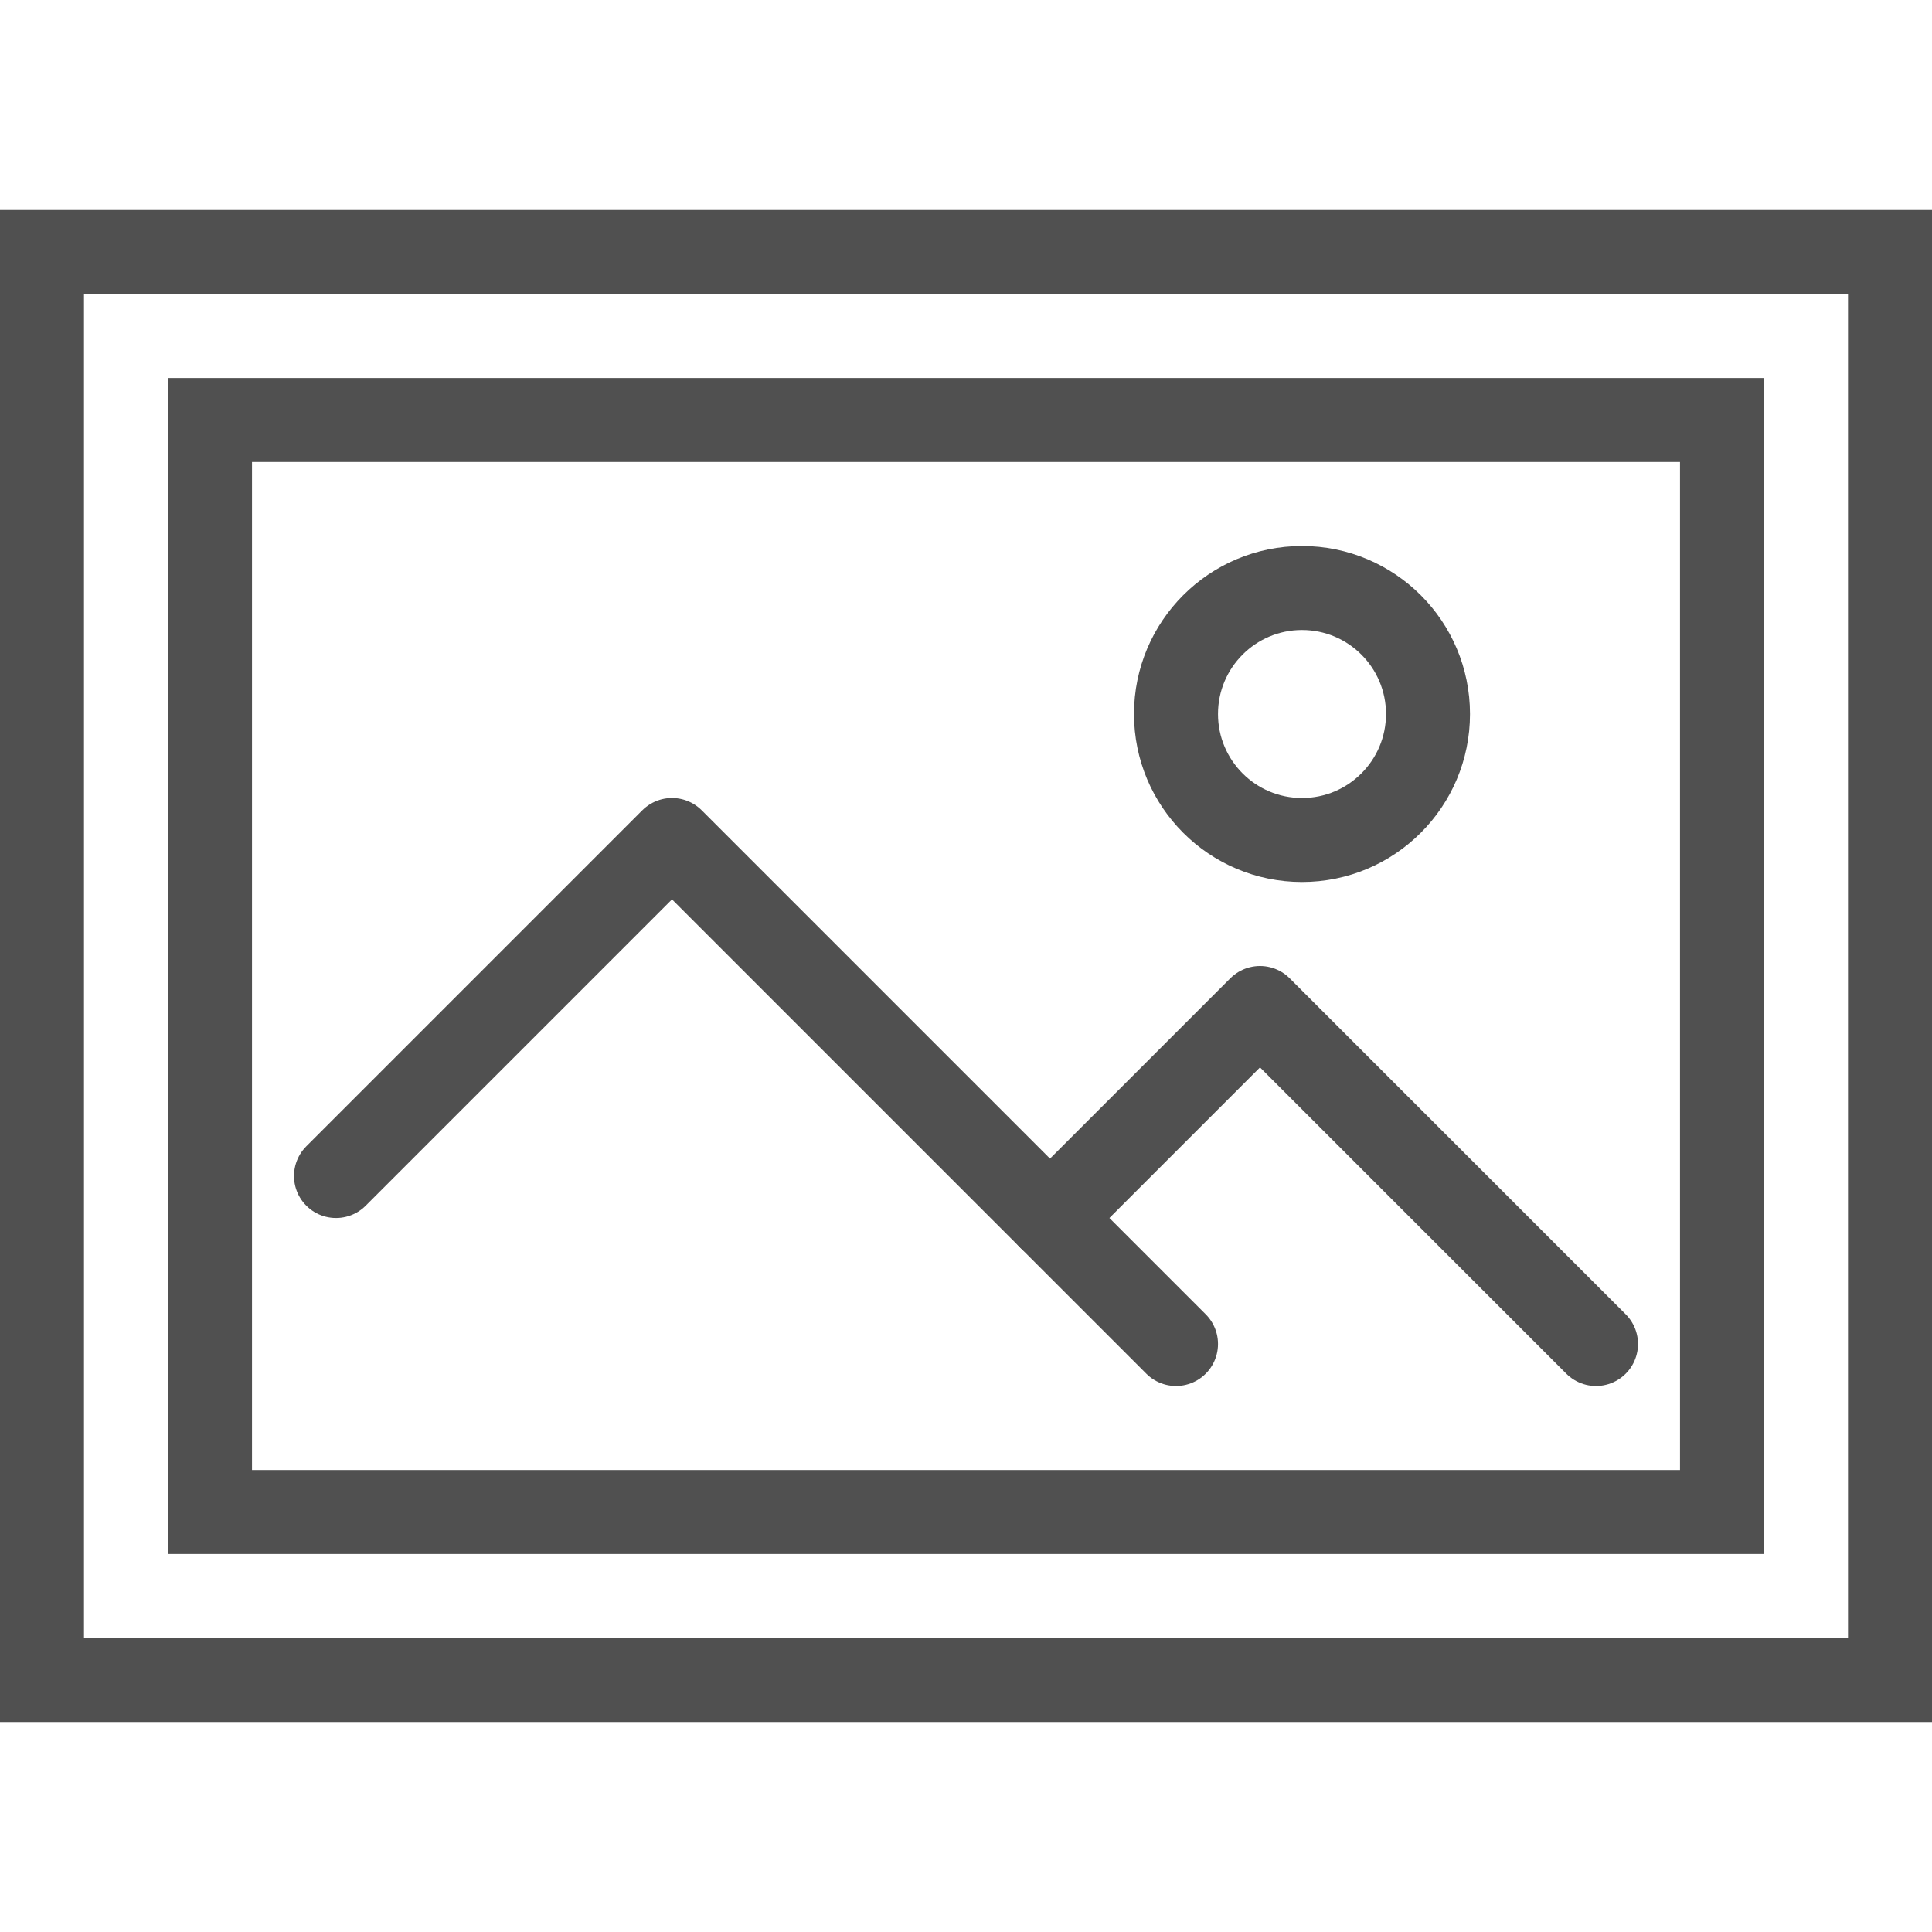 <?xml version="1.0" encoding="UTF-8"?>
<svg width="30px" height="30px" viewBox="0 0 46 36" version="1.1" xmlns="http://www.w3.org/2000/svg" xmlns:xlink="http://www.w3.org/1999/xlink">
    <title>Exhibition icon category</title>
    <g id="Page-1" stroke="none" stroke-width="1" fill="none" fill-rule="evenodd" stroke-linecap="round">
        <g id="Desktop-HD" transform="translate(-340, -40)" stroke="#505050" stroke-width="2">
            <g id="Group-8" transform="translate(341, 41)">
                <polygon id="Stroke-1" points="4 30 40 30 40 4 4 4"></polygon>
                <polygon id="Stroke-2" points="0 34 44 34 44 0 0 0"></polygon>
                <polyline id="Stroke-4" stroke-linejoin="round" points="7 22 15 14 27 26"></polyline>
                <polyline id="Stroke-5" stroke-linejoin="round" points="24 23 29 18 37 26"></polyline>
                <path d="M33,11 C33,12.657 31.657,14 30,14 C28.343,14 27,12.657 27,11 C27,9.343 28.343,8 30,8 C31.657,8 33,9.343 33,11 Z" id="Stroke-6"></path>
            </g>
        </g>
    </g>
</svg>